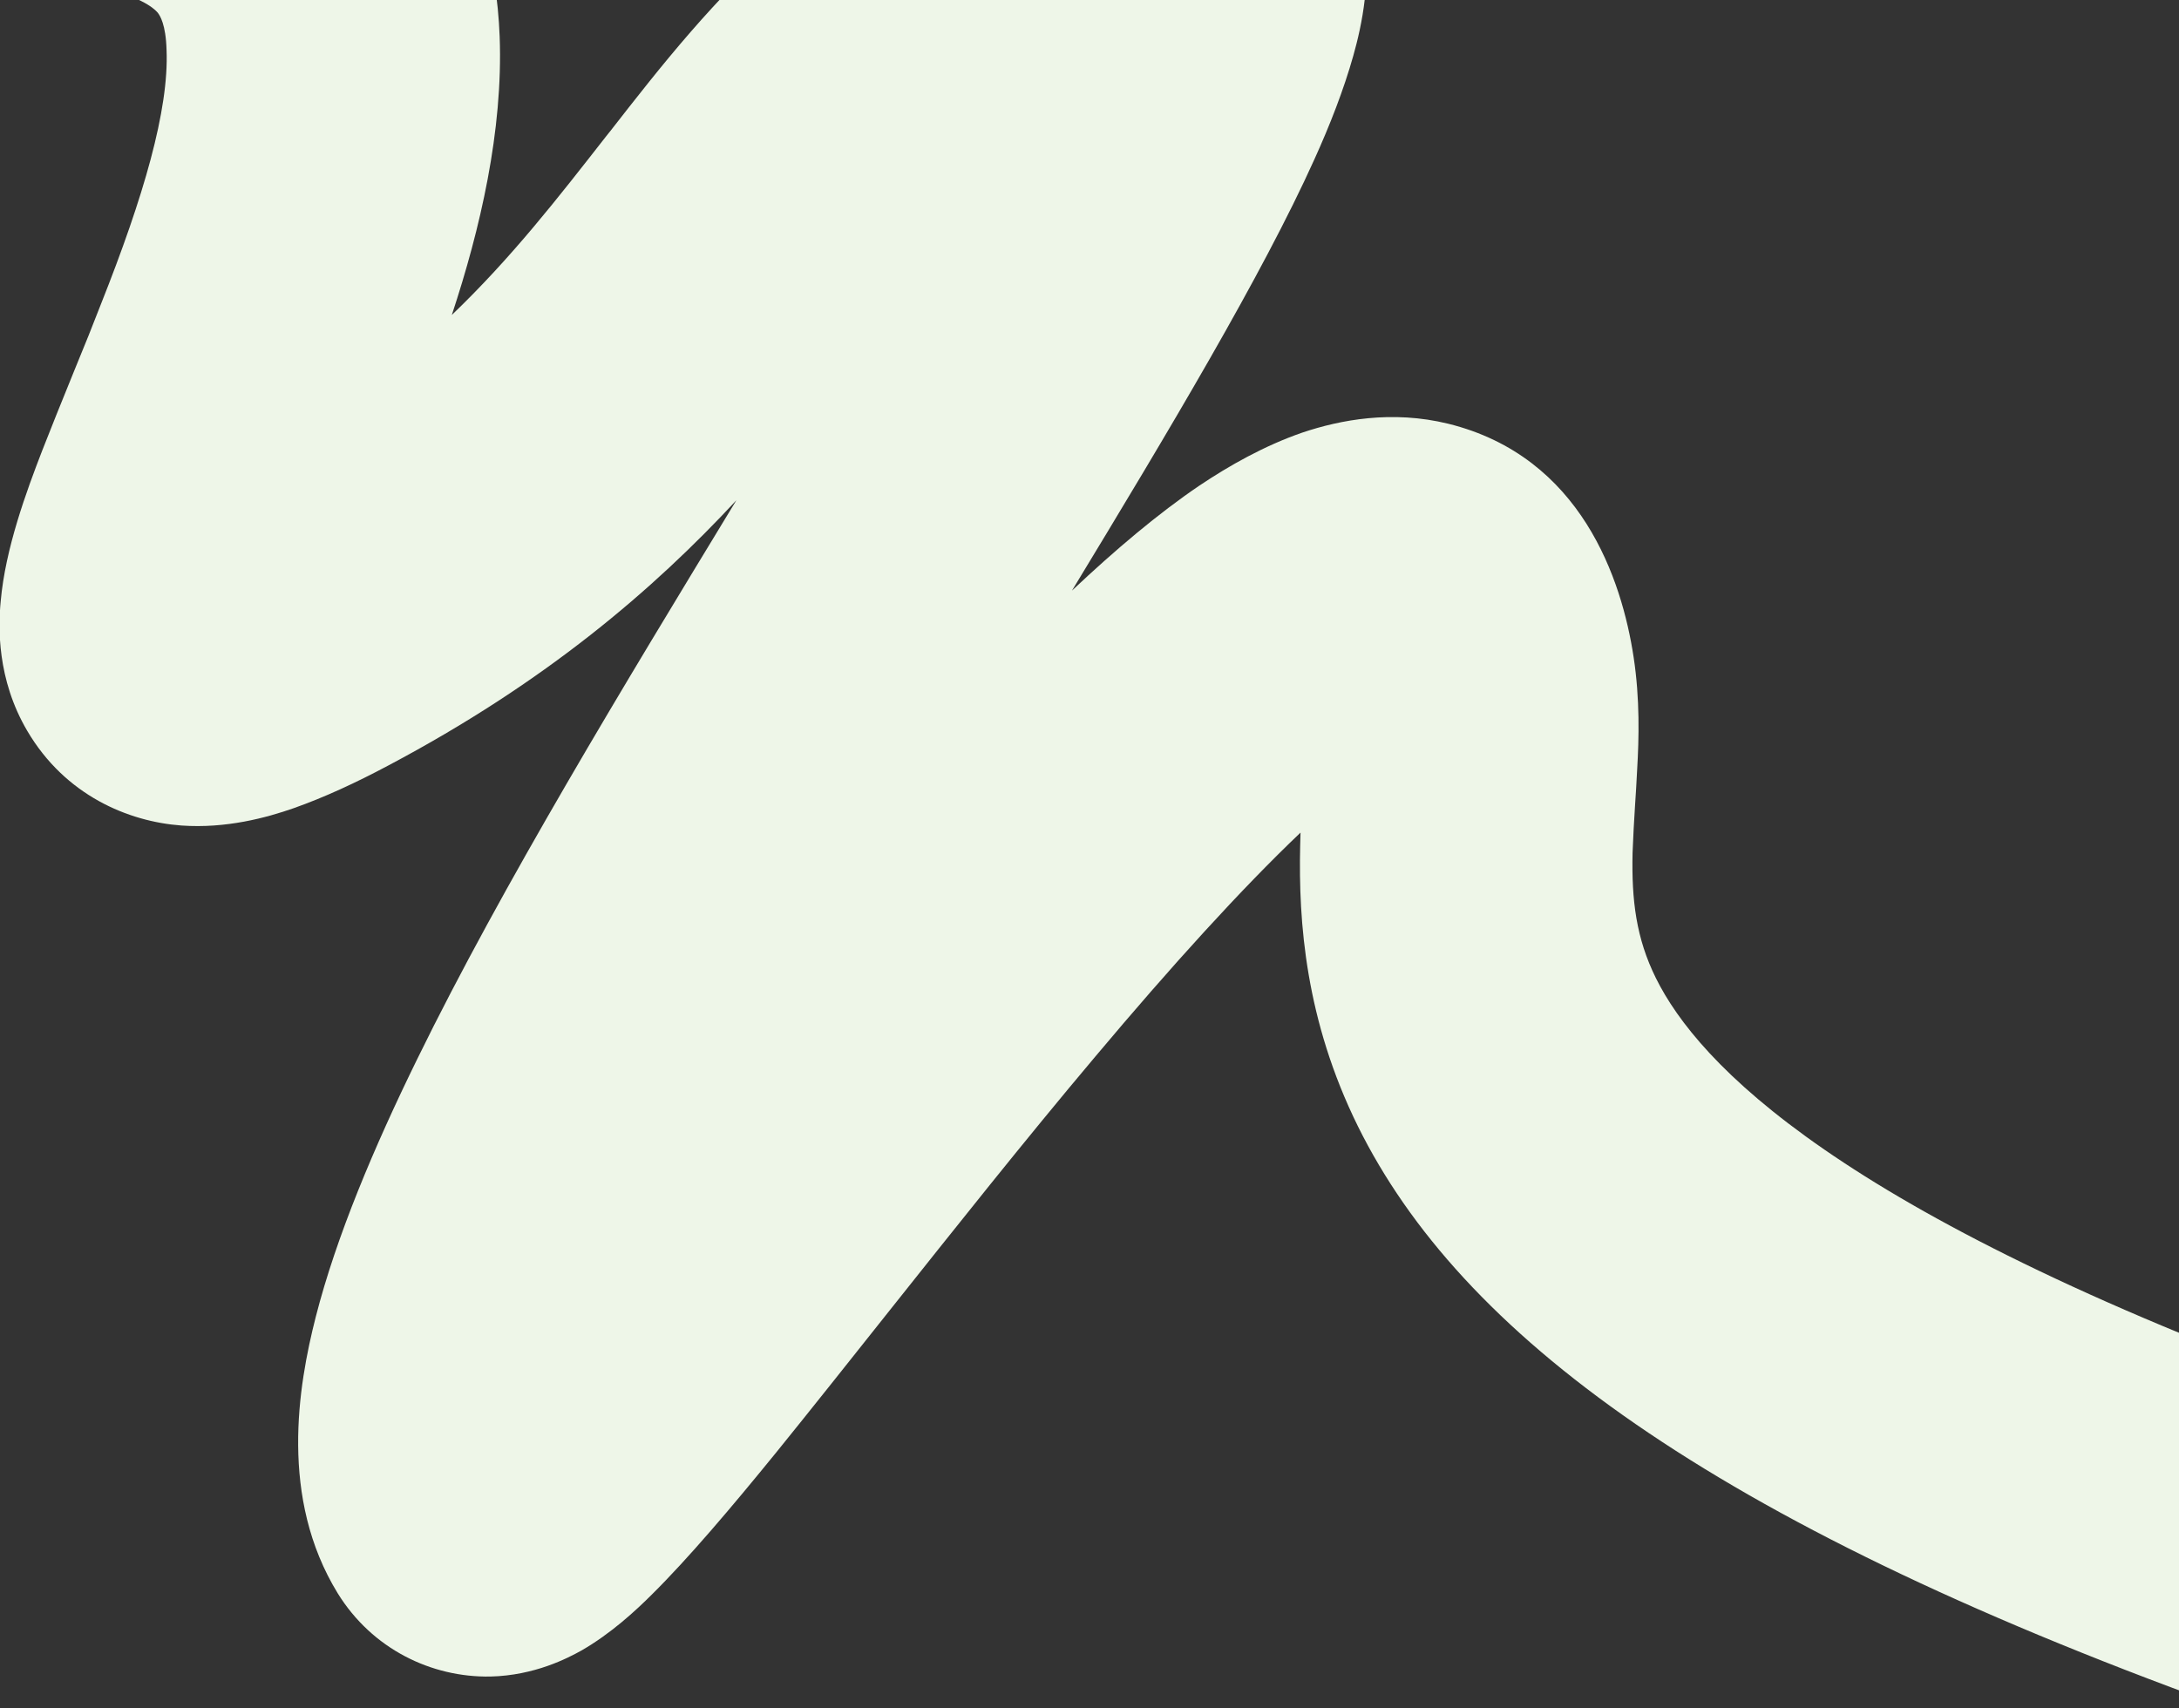 <?xml version="1.0" encoding="UTF-8"?> <svg xmlns="http://www.w3.org/2000/svg" xmlns:xlink="http://www.w3.org/1999/xlink" version="1.1" id="Calque_1" x="0px" y="0px" viewBox="0 0 614.9 482.1" style="enable-background:new 0 0 614.9 482.1;" xml:space="preserve"><rect x="0" y="0" width="614.9" height="482.1" fill="#333333" stroke="none"/> <style type="text/css"> .st0{fill-rule:evenodd;clip-rule:evenodd;fill:#EEF6E8;} </style> <path class="st0" d="M44.6,3.7c-0.4-0.5-3-3.8-13.7-6.6l23.6-91c26.2,6.8,48.7,19.7,64.5,40.1c15.6,20.2,21.2,43.3,22,64.1 c1,26.6-5.5,54.4-13.5,78.6c16.9-16.2,30-33.1,43.6-50.5c0.4-0.5,0.8-1,1.2-1.5c28.3-36.3,60.8-77.7,129.9-100 c9.4-3,25.7-7.1,43.2-2c9.9,2.9,19.7,8.7,27.3,18c7.3,8.9,10.6,18.7,12,26.5c2.5,14.3-0.4,27.8-2.8,36.3c-2.7,9.6-6.6,19.6-11,29.3 c-14.7,32.6-41.1,76.7-68.4,121.7c12.3-11.6,24.4-21.8,35.9-29.6c8.5-5.7,18.4-11.3,29.1-15c10.7-3.6,25.3-6.4,41.2-2.5 c37.6,9.3,49,44.1,52.3,65.9c1.8,11.8,1.5,23,1,31.6c-0.2,4-0.4,7.3-0.6,10.2c-0.3,4.6-0.5,8.5-0.7,13.4c-0.3,13.4,1,24.1,6.6,35.4 c11.9,24,51.2,66,190.6,116.7l-32.1,88.3C482.3,429,412.2,376.5,383.2,317.9c-14.8-30-16.8-57.6-16.3-79.2c0-1.2,0.1-2.4,0.1-3.7 c-16.6,15.8-36.4,37.6-57.9,63.2c-20.3,24.1-39.7,48.6-58,71.6c-11.2,14.1-21.9,27.6-32.1,40.2c-12.6,15.5-24.9,30-35,40 c-4.5,4.5-11.6,11.1-20,15.9c-3.8,2.1-13.1,7-25.6,7.3c-16.7,0.3-33.4-7.8-43.1-23.5c-16.5-26.9-11.2-58.4-6.2-78 c5.8-22.7,16.4-47.8,28.6-72.7c24-49.1,58.7-106.1,90.1-157.8c-23.3,25.1-53.7,51.3-98.3,74.9c-9.2,4.9-18.1,9-26.6,12 c-7.7,2.7-19.1,5.8-31.7,4.9c-15-1.1-32.8-8.5-43.5-26.7c-8.6-14.6-8.2-29.4-7.5-36.6c1.3-14.9,7.3-31.1,11.7-42.5 c2.2-5.6,5.5-13.9,8.9-22.2c2.9-7,5.7-14,7.7-19.2C40.5,55.6,47.7,31,47,14.1C46.8,6.8,45.1,4.4,44.6,3.7L44.6,3.7z"></path> </svg> 